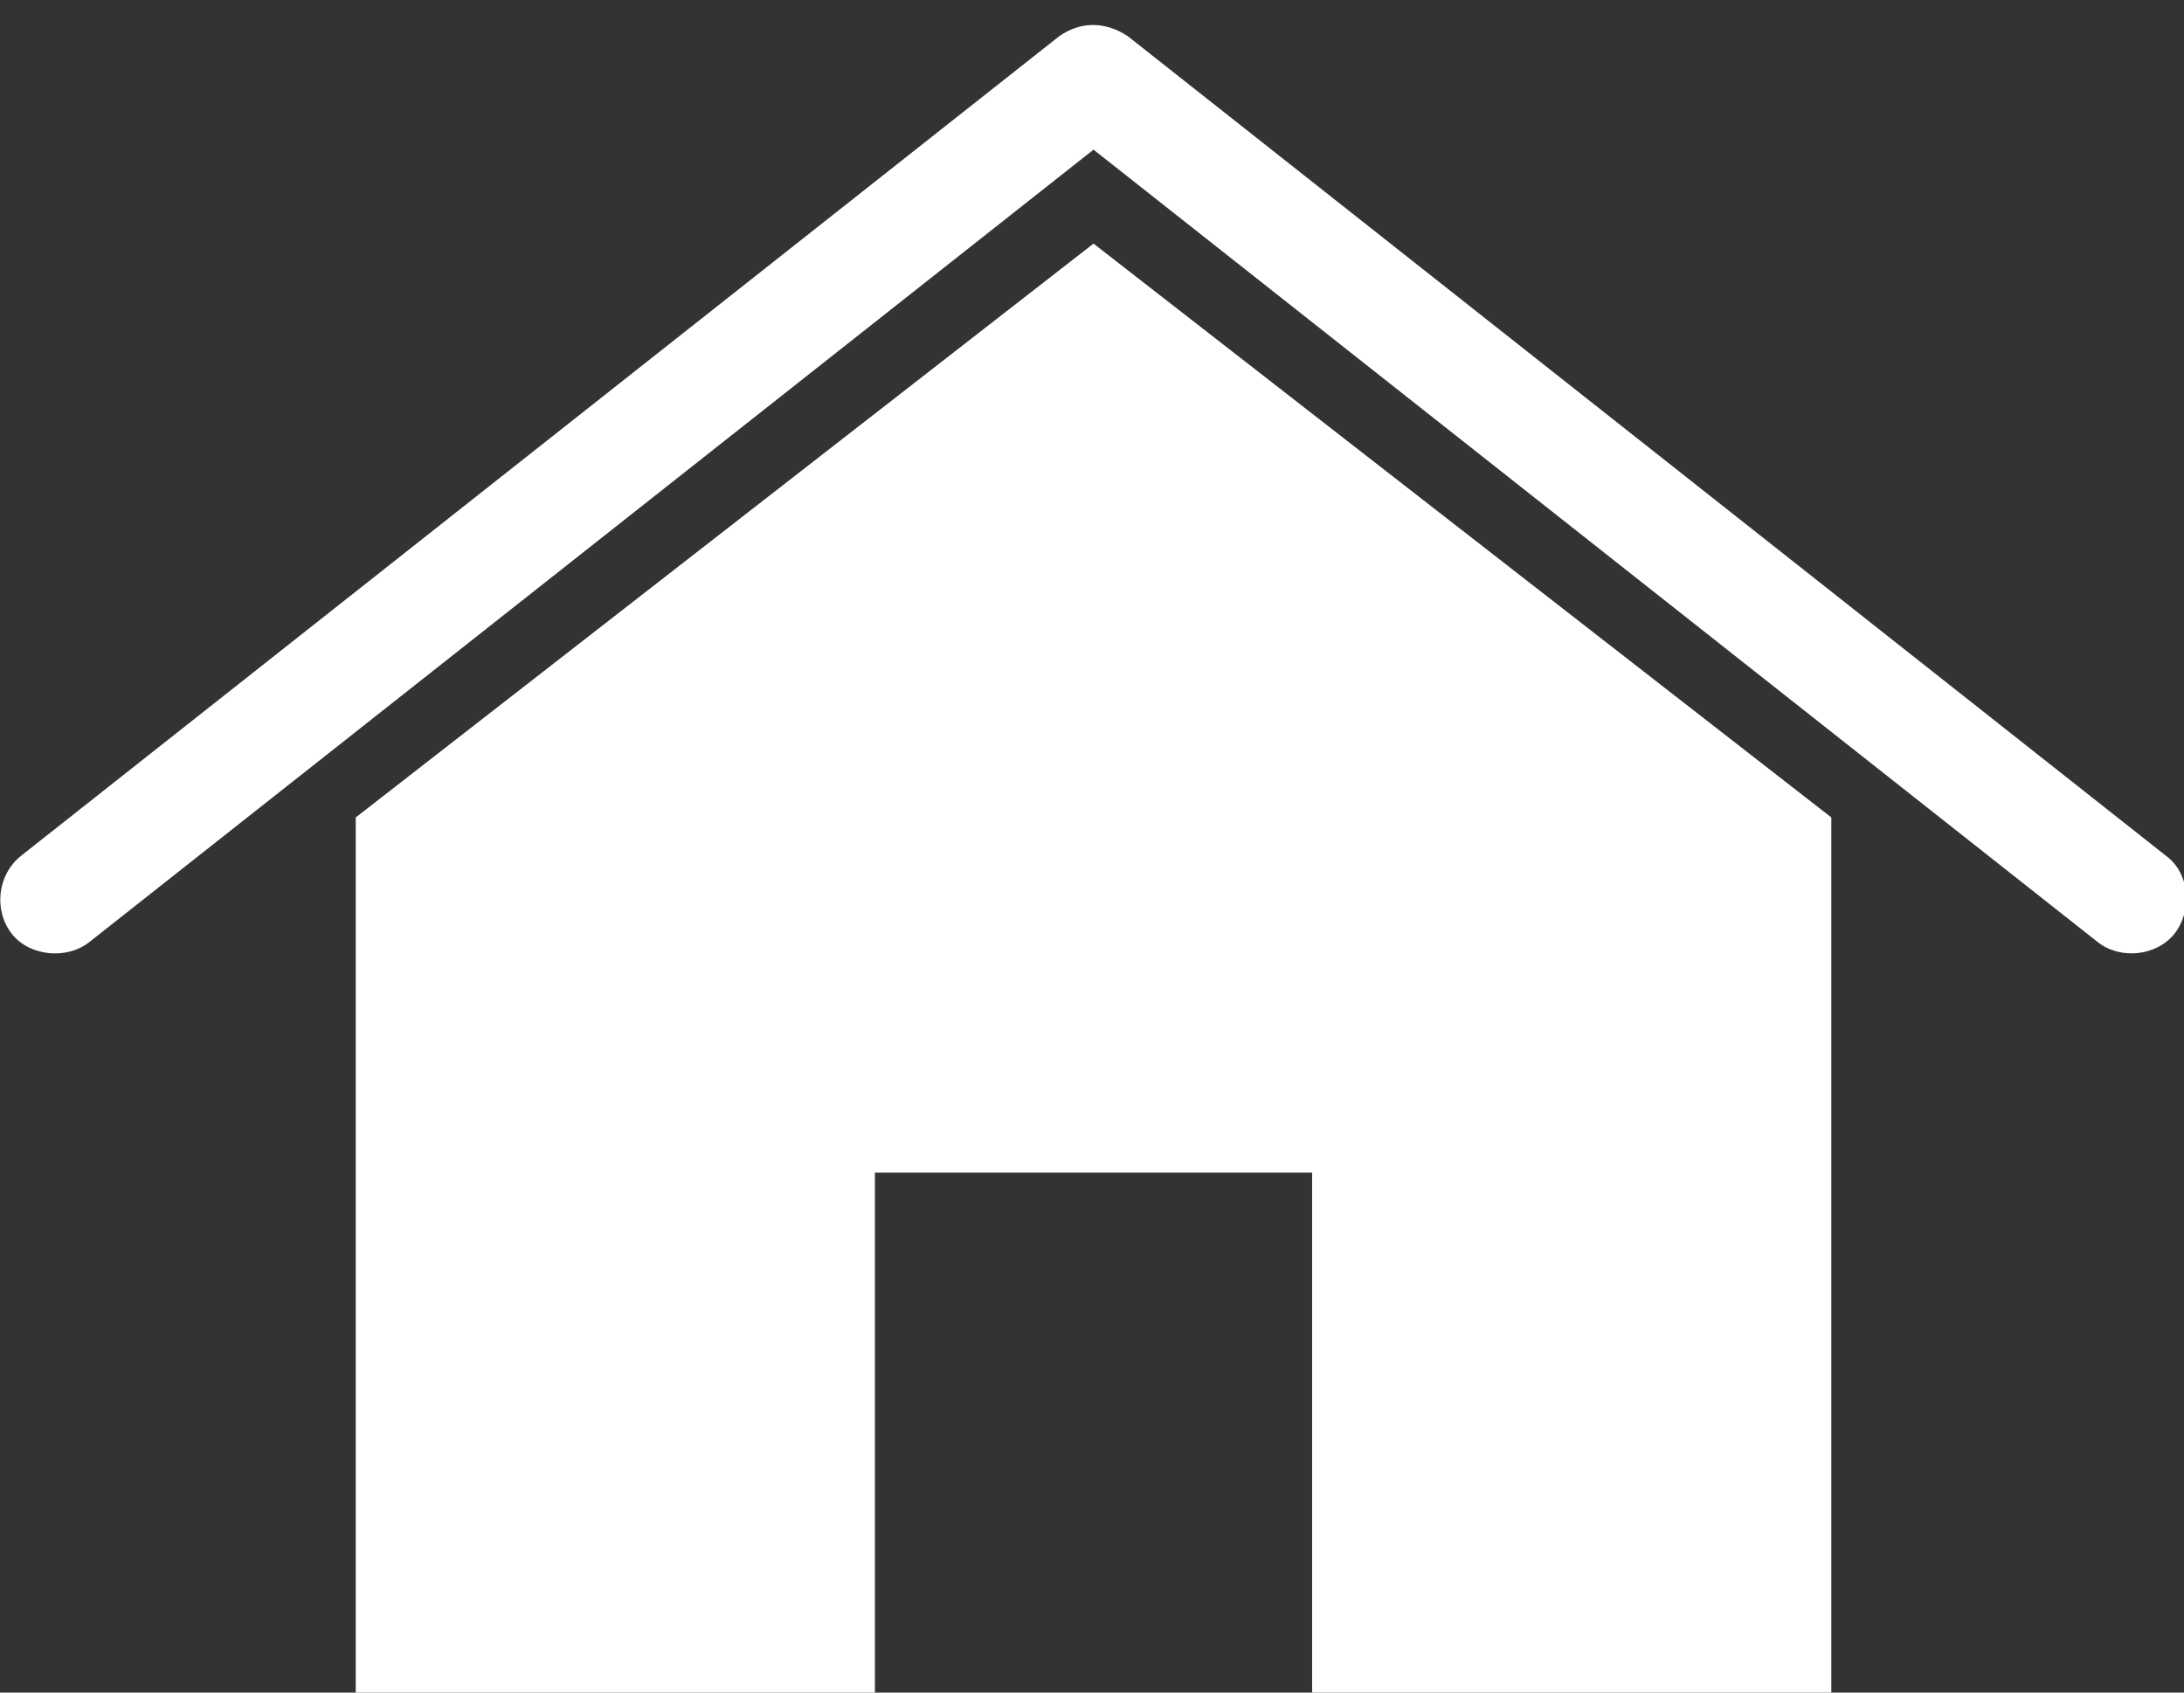 <?xml version="1.0" encoding="UTF-8" standalone="no"?>
<svg
   xmlns:dc="http://purl.org/dc/elements/1.1/"
   xmlns:cc="http://creativecommons.org/ns#"
   xmlns:rdf="http://www.w3.org/1999/02/22-rdf-syntax-ns#"
   xmlns:svg="http://www.w3.org/2000/svg"
   xmlns="http://www.w3.org/2000/svg"
   xmlns:sodipodi="http://sodipodi.sourceforge.net/DTD/sodipodi-0.dtd"
   xmlns:inkscape="http://www.inkscape.org/namespaces/inkscape"
   viewBox="0 0 30.931 23.972"
   version="1.1"
   x="0px"
   y="0px"
   id="svg2"
   inkscape:version="0.91 r13725"
   sodipodi:docname="NMPi_home_no_bkgrd.svg"
   width="30.931"
   height="23.972">
  <rect x="0" y="0" width="30.931" height="23.972" fill="#333333" stroke="none"/>
  <defs
     id="defs26" />
  <sodipodi:namedview
     pagecolor="#ffffff"
     bordercolor="#666666"
     borderopacity="1"
     objecttolerance="10"
     gridtolerance="10"
     guidetolerance="10"
     inkscape:pageopacity="0"
     inkscape:pageshadow="2"
     inkscape:window-width="929"
     inkscape:window-height="826"
     id="namedview24"
     showgrid="false"
     fit-margin-top="0"
     fit-margin-left="0"
     fit-margin-right="0"
     fit-margin-bottom="0"
     inkscape:zoom="1.3289991"
     inkscape:cx="-56.109539"
     inkscape:cy="5.6759032"
     inkscape:window-x="514"
     inkscape:window-y="156"
     inkscape:window-maximized="0"
     inkscape:current-layer="svg2" />
  <title
     id="title4">Group 164</title>
  <desc
     id="desc6">Created with Sketch.</desc>
  <g
     transform="matrix(0.387,0,0,0.387,-3.866,-375.563)"
     id="g4-3"
     style="fill:#ffffff;fill-opacity:1">
    <path
       inkscape:connector-curvature="0"
       style="color:#000000;display:inline;overflow:visible;visibility:visible;fill:#ffffff;fill-opacity:1;stroke:none;marker:none;enable-background:accumulate"
       d="m 49.946,971.362 c -0.42,0.009 -0.811,0.148 -1.188,0.406 l -38,30 c -0.874,0.702 -0.998,1.998 -0.344,2.844 0.645,0.834 2.017,0.967 2.844,0.312 l 36.75,-29 36.75,29 c 0.826,0.655 2.161,0.516 2.812,-0.312 0.647,-0.823 0.577,-2.189 -0.312,-2.844 l -38,-30 c -0.445,-0.293 -0.893,-0.415 -1.312,-0.406 z m 0.062,8 -27,21 0,33 19,0 0,-20 16,0 0,20 19,0 0,-33 -27,-21 z"
       visibility="visible"
       display="inline"
       overflow="visible"
       id="path6-2" />
  </g>
</svg>
